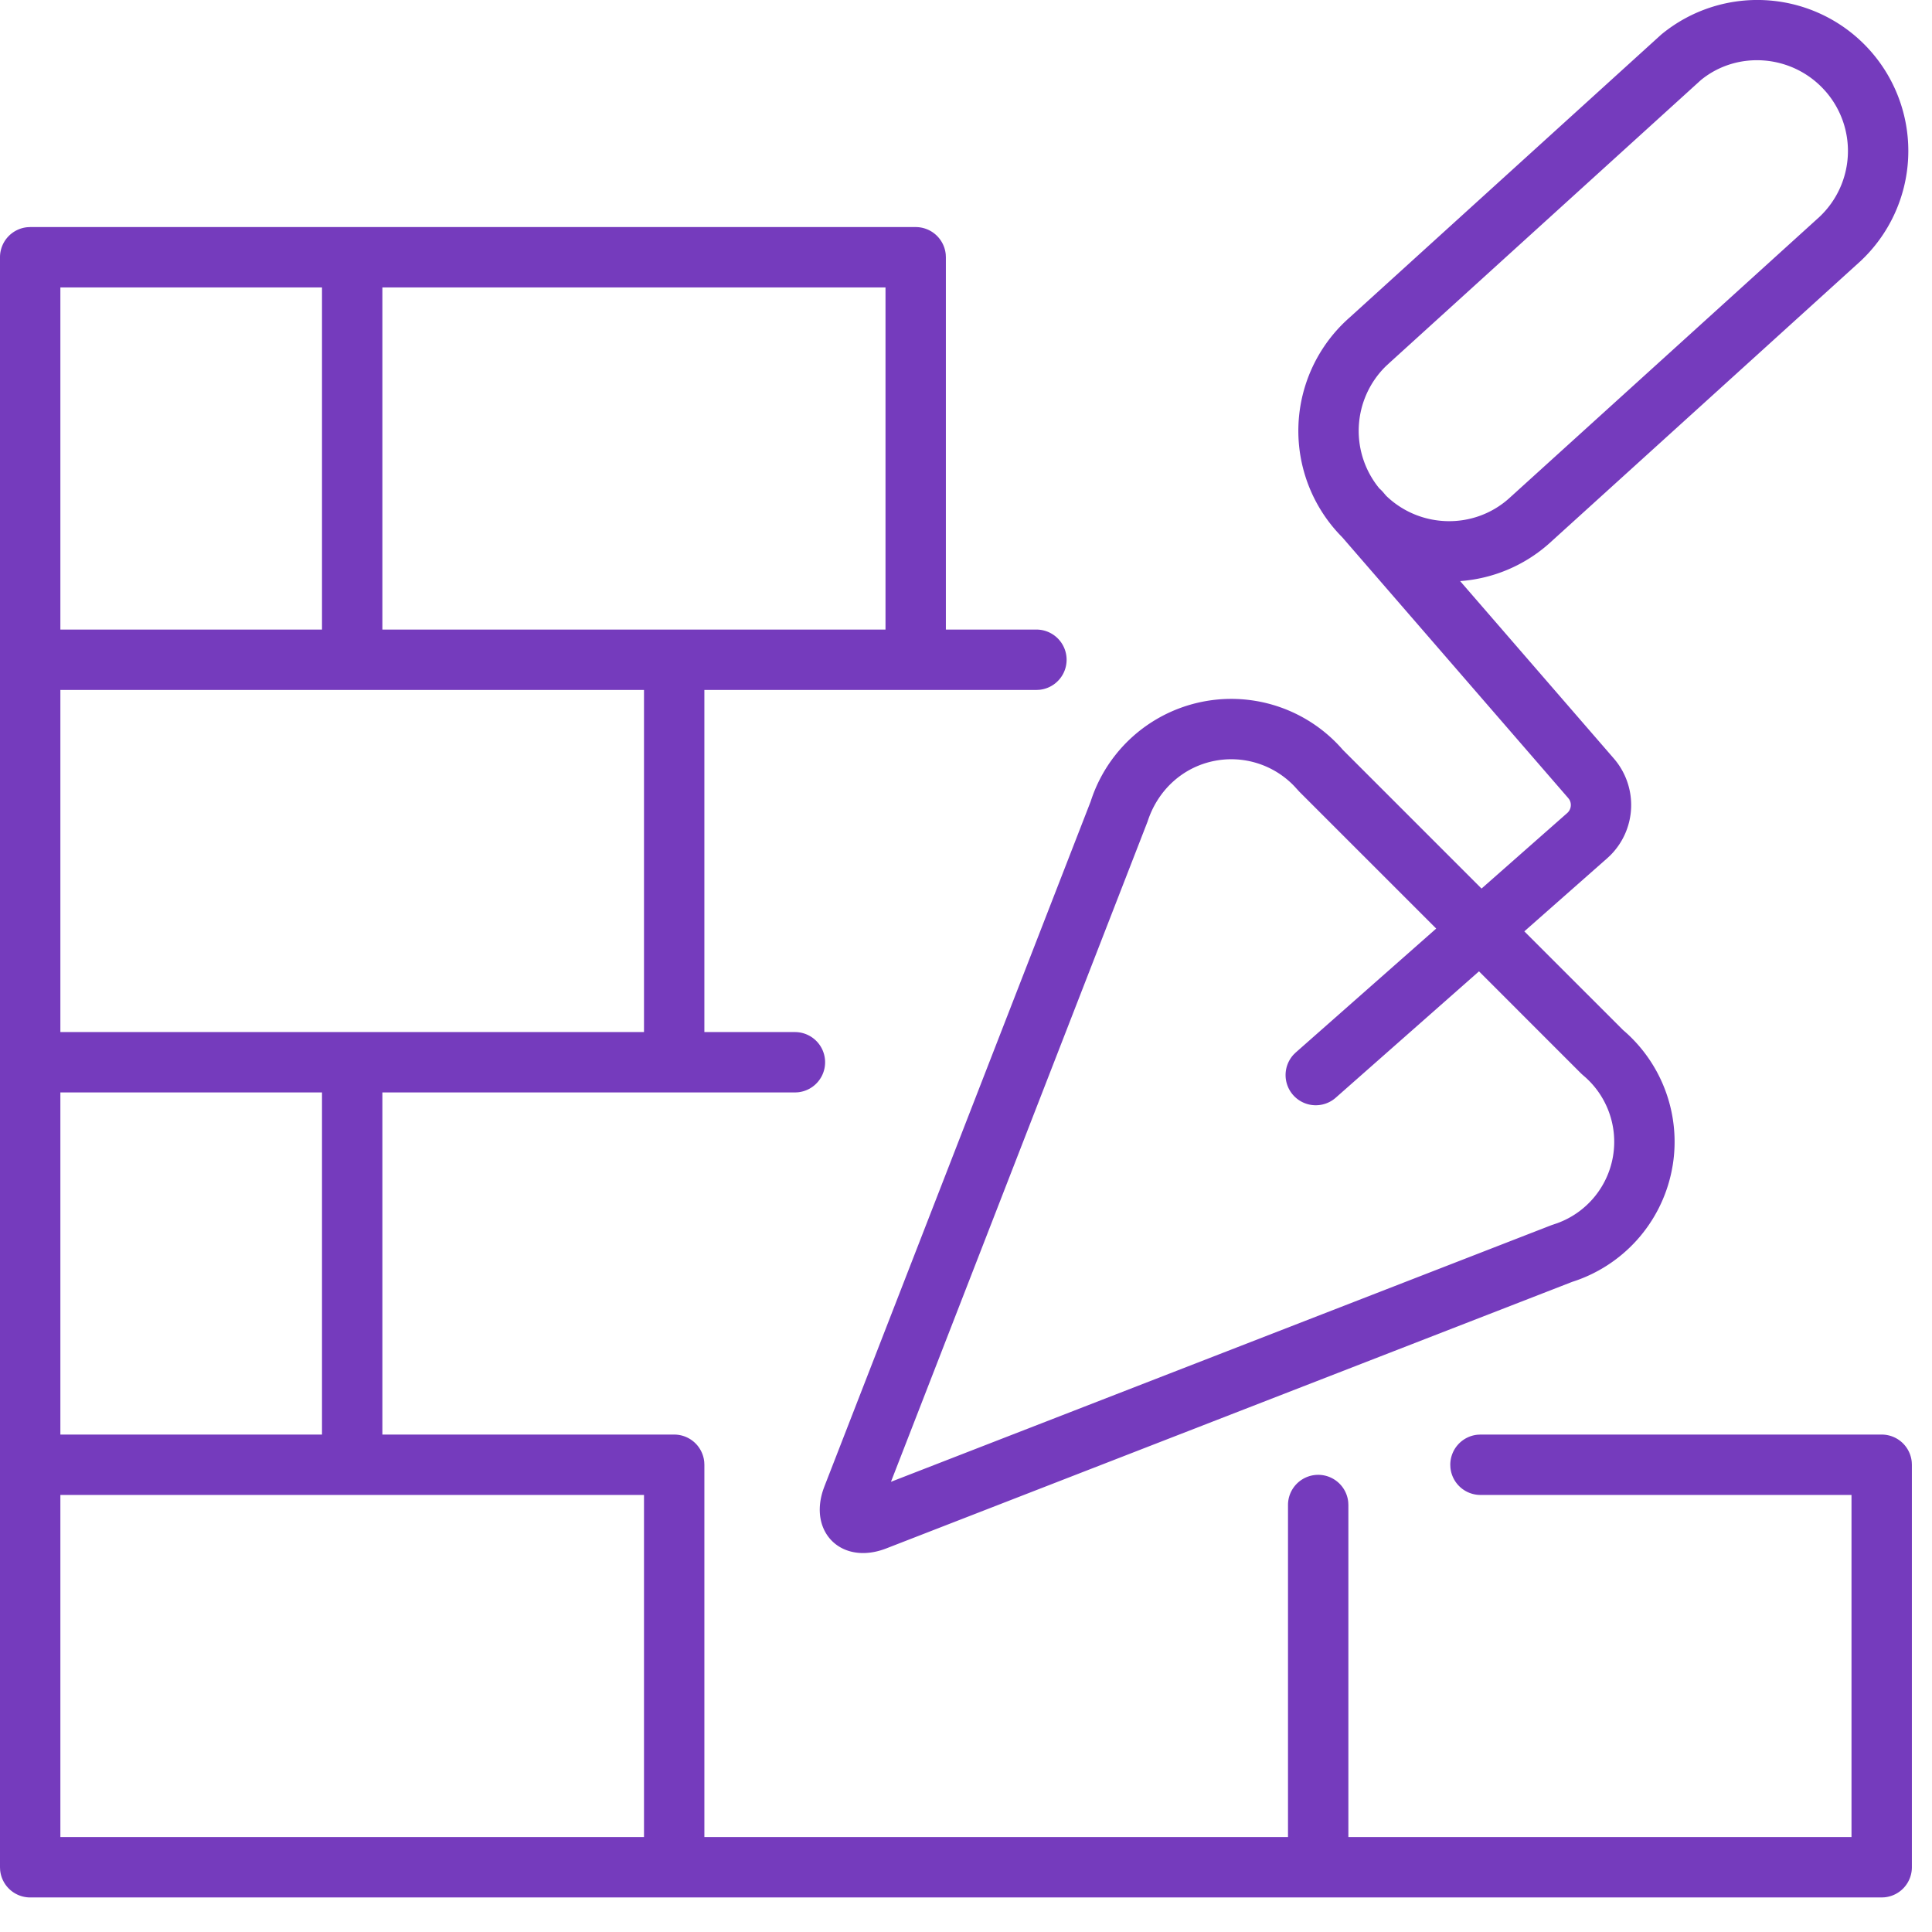 <?xml version="1.0" encoding="UTF-8"?> <svg xmlns="http://www.w3.org/2000/svg" width="96" height="96" viewBox="0 0 96 96"><path fill="#753BBD" fill-rule="nonzero" d="M1.5 94.283a1.5 1.5 0 01-1.493-1.355L0 92.783v-80a1.5 1.5 0 011.356-1.493l.144-.007h44a1.5 1.5 0 011.493 1.356l.007.144v18.5h4.5a1.5 1.5 0 01.144 2.993l-.144.007H35v17h4.5a1.5 1.5 0 01.144 2.993l-.144.007H19v17h14.5a1.5 1.5 0 011.493 1.356l.007.144v18.5h29v-16.5a1.5 1.5 0 012.993-.144l.007.144v16.5h25v-17H73.564a1.5 1.5 0 01-1.493-1.355l-.007-.145a1.5 1.5 0 011.356-1.493l.144-.007H93.5a1.5 1.5 0 011.493 1.356l.007.144v20a1.5 1.5 0 01-1.356 1.493l-.144.007h-92zm30.5-20H3v17h29v-17zM82.544 1.719a7.5 7.5 0 019.888 11.271L76.96 27.02a7.465 7.465 0 01-4.407 1.854l7.65 8.83a3.533 3.533 0 01-.185 4.795l-.15.141-4.125 3.638 4.904 4.903.147.128a7.304 7.304 0 012.323 6.587l-.05.272a7.304 7.304 0 01-4.999 5.544l.061-.02-34.083 13.245c-2.19.855-3.873-.76-3.137-2.925l.057-.156 13.23-34.035a7.336 7.336 0 0112.57-2.514l-.04-.046 6.891 6.891 4.259-3.754a.533.533 0 00.108-.661l-.054-.075-11.233-12.964a7.5 7.5 0 01.375-10.931zm-18.22 37.358a4.336 4.336 0 00-3.994-1.266c-1.542.309-2.797 1.429-3.308 3.012L44.271 73.63l32.81-12.749.311-.106a4.304 4.304 0 001.271-7.344l-.1-.091-5.073-5.074-7.122 6.282a1.5 1.5 0 01-2.094-2.142l.11-.108 6.98-6.158-6.8-6.8zM16 54.283H3v17h13v-17zm16-20H3v17h29v-17zm-16-20H3v17h13v-17zm28 0H19v17h25v-17zm46.7-9.756c-1.605-1.825-4.37-2.044-6.192-.541l-15.44 14.02-.195.18a4.5 4.5 0 00-.248 6.185l-.079-.097.045.04.107.111.179.21c1.67 1.613 4.326 1.698 6.083.15l15.439-14a4.5 4.5 0 00.302-6.258z"></path></svg> 